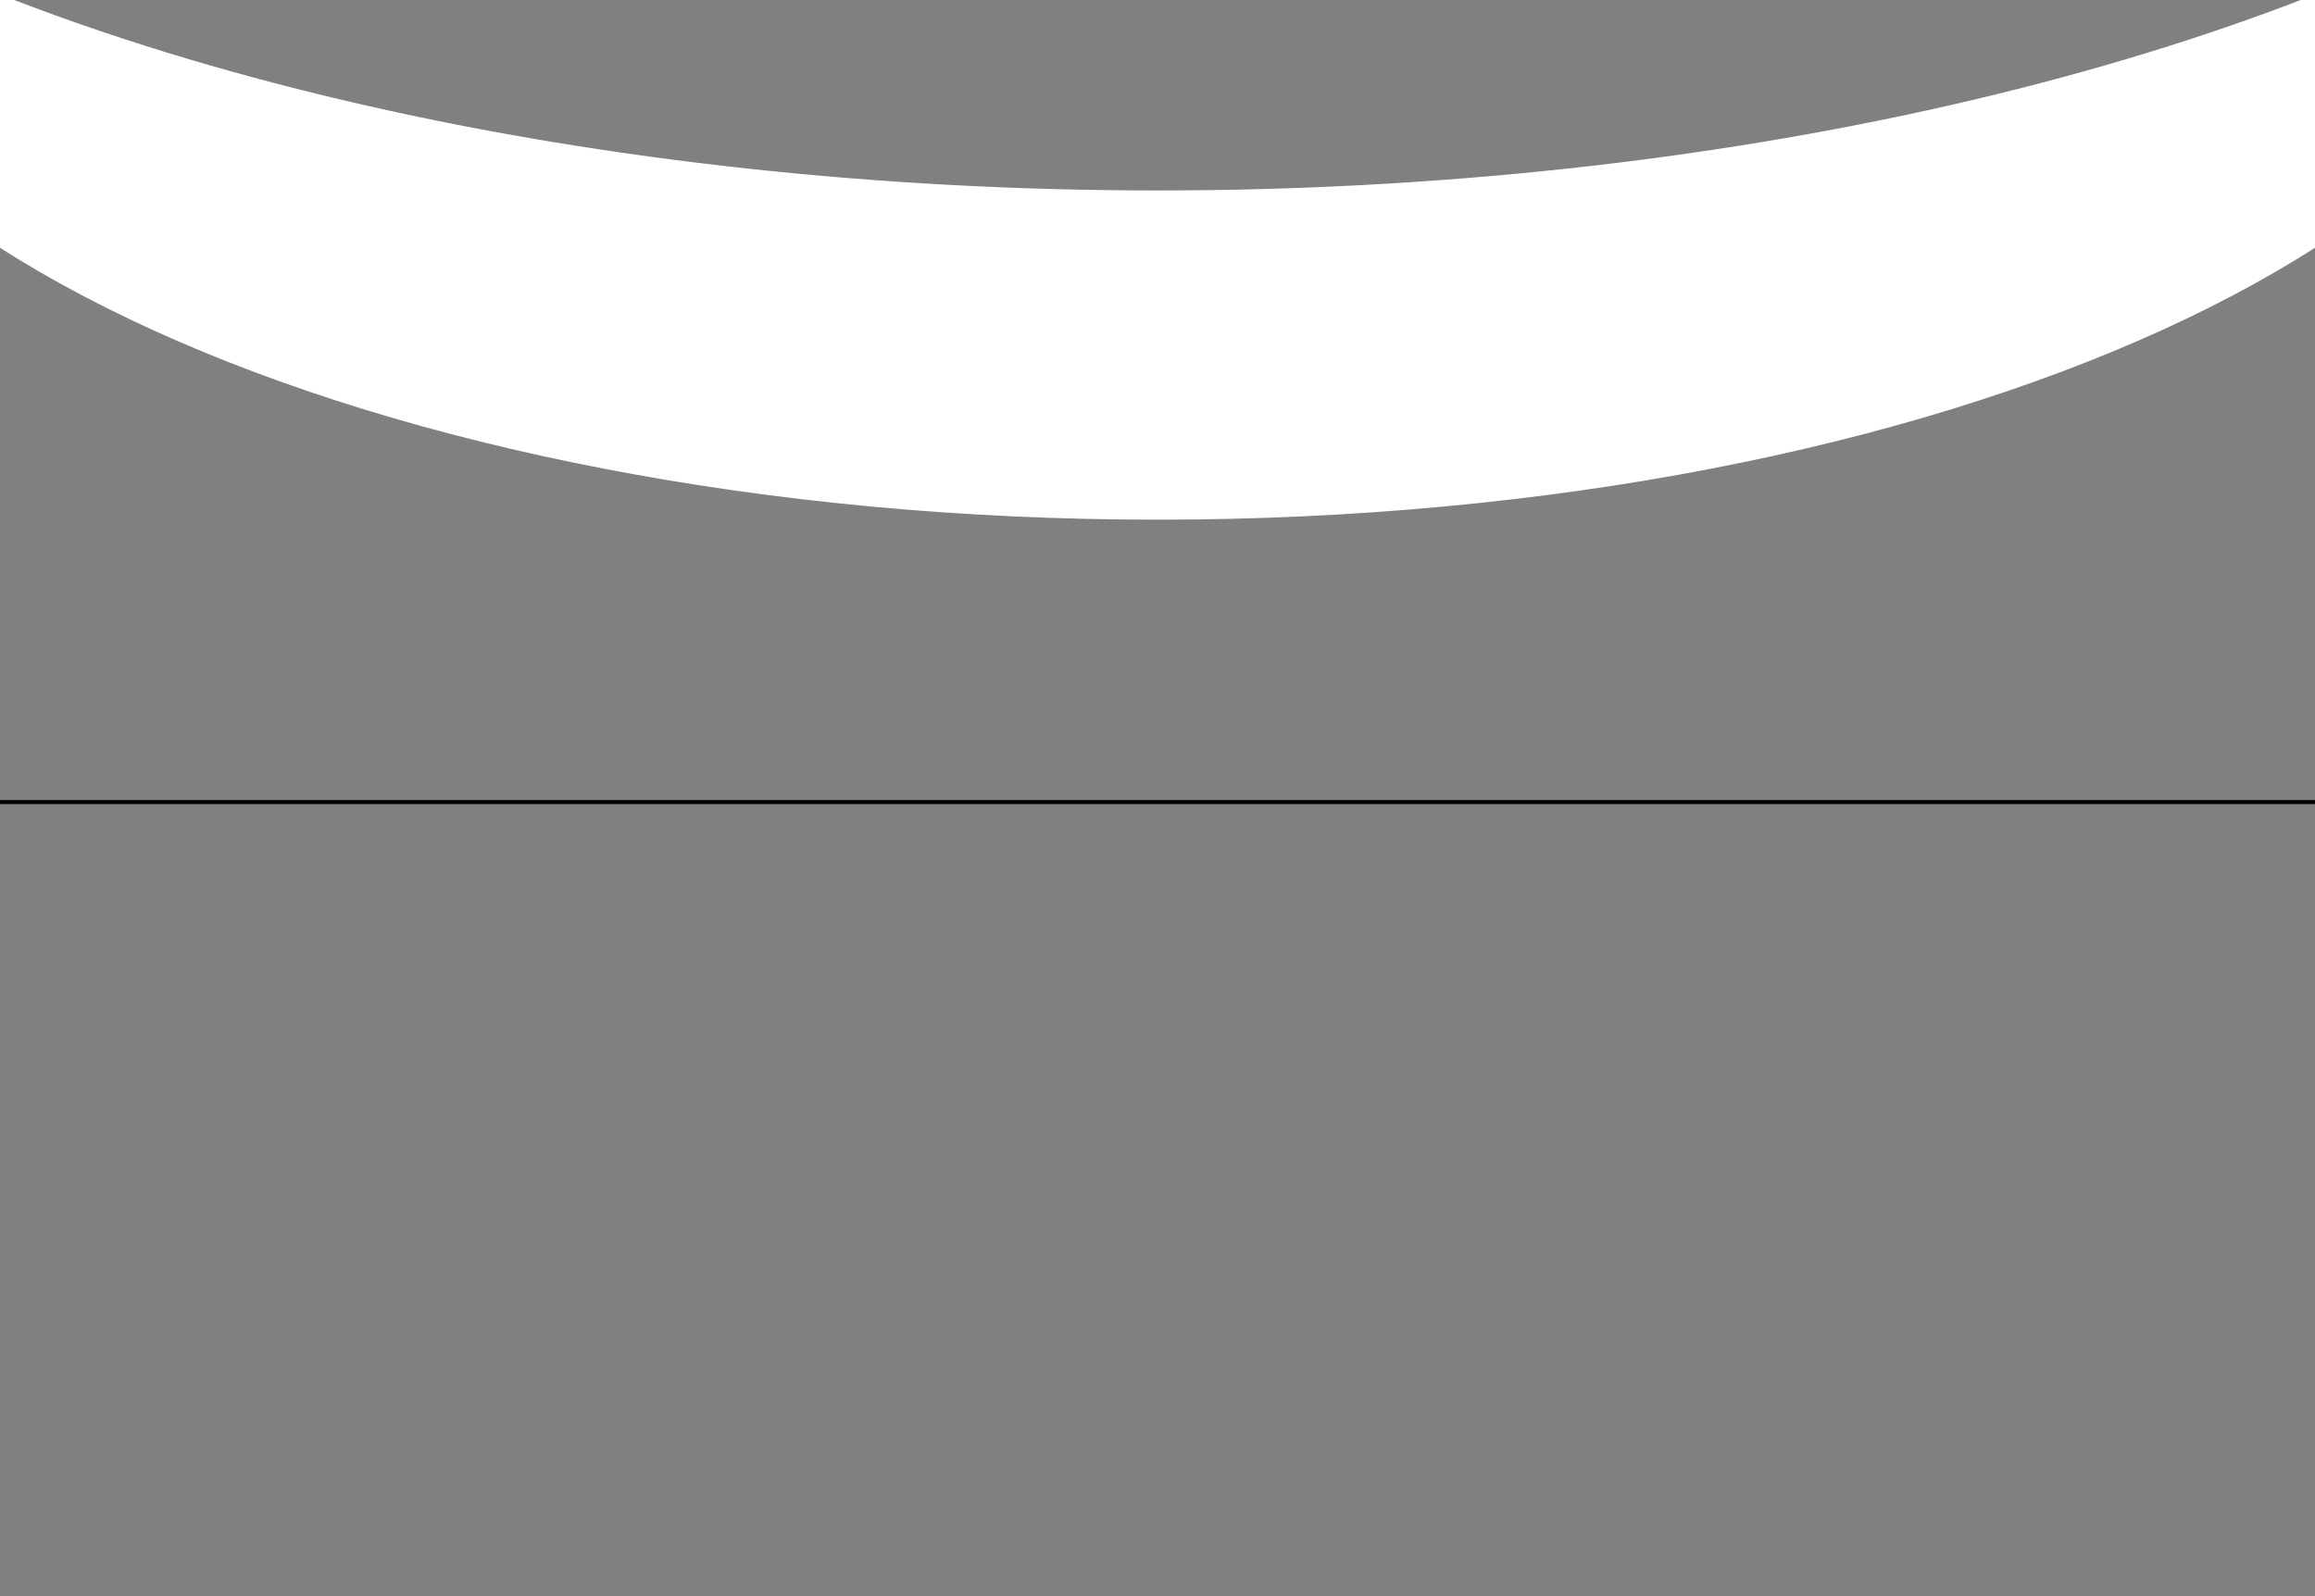 <svg width="580" height="400" xmlns="http://www.w3.org/2000/svg" style="vector-effect: non-scaling-stroke;" stroke="null">
 <rect width="100%" height="100%" fill="#808080" stroke="none"/>
 <!-- Created with Method Draw - http://github.com/duopixel/Method-Draw/ -->
 <g stroke="null">
  <title stroke="null">background</title>
  <rect stroke="null" fill="transparent" id="canvas_background" height="202" width="582" y="-1" x="-1"/>
  <g style="vector-effect: non-scaling-stroke;" stroke="null" display="none" overflow="visible" y="0" x="0" height="100%" width="100%" id="canvasGrid">
   <rect fill="url(#gridpattern)" stroke-width="0" y="0" x="0" height="100%" width="100%"/>
  </g>
 </g>
 <g stroke="null">
  <title stroke="null">Layer 1</title>
  <path stroke="#ffffff" transform="rotate(-90 290,48.486) " id="svg_15" d="m371,403.986l0,0c-89.462,0 -162,-159.135 -162,-355.5c0,-196.34 72.538,-355.5 162,-355.5l0,0c-50.985,83.919 -80.994,215.634 -80.994,355.5s30.01,271.556 80.994,355.5z" stroke-width="1.5" fill="#fff"/>
 </g>
</svg>
